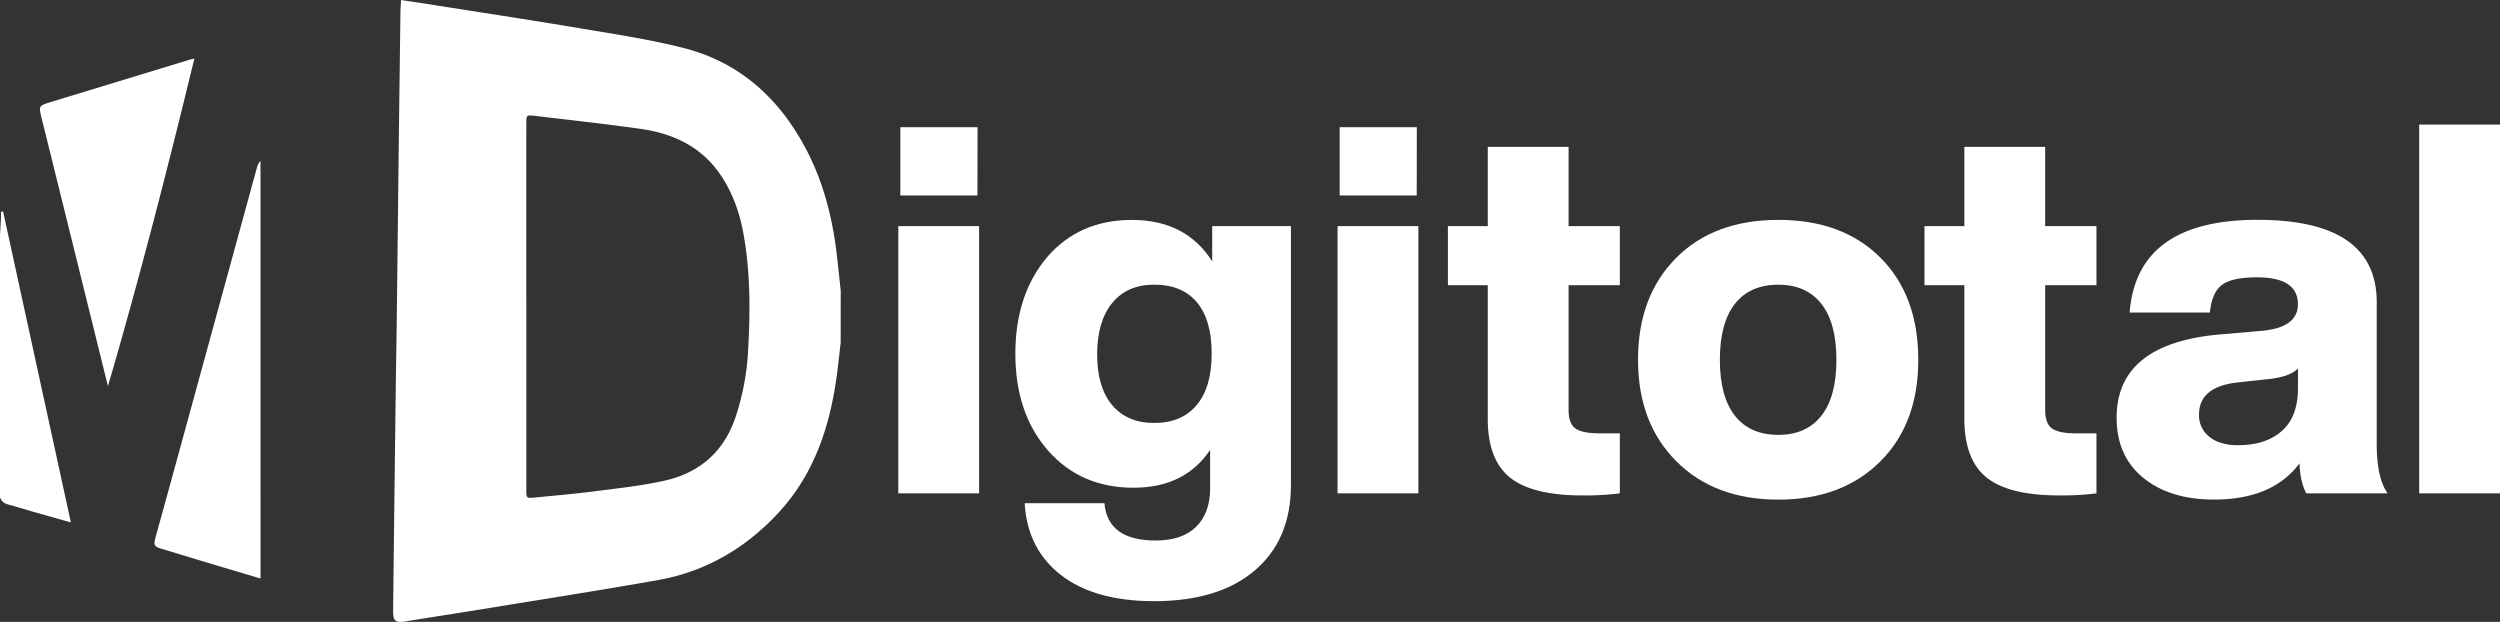 <svg xmlns="http://www.w3.org/2000/svg" viewBox="0 0 1520.22 378.16"><rect x="0" y="0" width="1520.22" height="378.16" fill="#333333" stroke="none"/><defs><style>.cls-1{fill:#fff;}</style></defs><g id="Capa_2" data-name="Capa 2"><g id="Capa_1-2" data-name="Capa 1"><g id="Capa_2-2" data-name="Capa 2"><g id="Capa_1-2-2" data-name="Capa 1-2"><path class="cls-1" d="M511.2,208.33c-.72,6.25-1.38,12.51-2.19,18.75-4.07,31.35-13.56,60.72-35.34,84.4-19.75,21.47-44.14,36-73.25,41.2-31.84,5.66-63.81,10.67-95.73,15.89-18.8,3.08-37.62,6-56.43,9-.36.05-.7.17-1.06.23-6.88,1.09-8.23,0-8.15-6.88q.75-65.35,1.56-130.71c.2-16.4.51-32.8.7-49.19q.52-44.18,1-88.35.57-47.74,1.21-95.51c0-2.13.21-4.26.37-7.16,5.3.81,10.33,1.54,15.34,2.33,31.25,4.94,62.52,9.68,93.72,14.91,20.9,3.51,41.93,6.69,62.44,11.86,33.9,8.55,57.91,30.1,74.25,60.62,11.26,21,16.84,43.62,19.44,67.11.73,6.63,1.43,13.25,2.15,19.88ZM320.05,186.39q0,55.68,0,111.35c0,5.21.06,5.31,5.24,4.8,12.16-1.2,24.35-2.24,36.46-3.81,14.24-1.84,28.6-3.34,42.57-6.49,22-5,36.77-18.52,43.55-40.41A152.63,152.63,0,0,0,454.74,216c1.51-24.64,1.78-49.27-2.62-73.69-2.31-12.82-6.53-25-13.9-35.87-11.63-17.19-28.77-25.24-48.57-28.05-21.59-3.07-43.28-5.41-64.93-8-4.44-.53-4.67-.22-4.67,4.31Q320,130.54,320.05,186.39Z"></path><path class="cls-1" d="M0,142.93c.2-3.29.42-6.57.59-9.86.07-1.42,0-2.84,0-4.26l1.29-.22c13.7,62.83,27.39,125.66,41.22,189.1-8.41-2.38-16.31-4.59-24.19-6.85-4.49-1.28-8.93-2.78-13.45-3.9-2.66-.65-4.53-1.88-5.47-4.46Z"></path><path class="cls-1" d="M65.64,234.86q-9.64-39-19.28-78Q35.68,113.73,25,70.58c-1.44-5.82-1.07-6.42,4.68-8.17l85.52-26.08c.77-.24,1.58-.39,3-.73C101.94,102.61,84.9,169,65.64,234.86Z"></path><path class="cls-1" d="M158.42,351.79c-12.26-3.66-24.18-7.19-36.08-10.77-8-2.41-16-4.9-24.06-7.29-4.36-1.29-5-2.26-3.78-6.67,3.89-14.17,7.83-28.33,11.71-42.51q25-91.29,50-182.59a9.77,9.77,0,0,1,2.2-4.17Z"></path></g></g><path class="cls-1" d="M595.38,300H546.24V137.5h49.14Zm-1-181.13H547.5V77.33h46.93Z"></path><path class="cls-1" d="M737.13,158.92V137.5H785V295q0,33.08-21.9,51.81t-61.26,18.75q-36.23,0-56.7-15.91T623.1,306h48.51q1.89,22.68,31.18,22.68,16.07,0,24.57-8.35t8.51-23.46V273.58q-15.43,23-46.62,23-32.13,0-52-22.68T617.43,215q0-35.91,19.53-58.91,19.53-22.37,51.34-22.36Q721.06,133.72,737.13,158.92ZM701.85,257.2q16.7,0,25.83-10.87T736.81,215q0-20.48-9-31.19t-26-10.71q-16.38,0-25.52,11.18t-9.13,31.35q0,19.84,9.13,30.71T701.85,257.2Z"></path><path class="cls-1" d="M862.5,300H813.36V137.5H862.5Zm-1-181.13H814.62V77.33h46.93Z"></path><path class="cls-1" d="M985,137.5v35.91H953.84v75.91q0,8.19,4.1,11.18t14.49,3H985V300a167.6,167.6,0,0,1-22.68,1.26q-30.55,0-44.1-10.87T904.7,254.68V173.41H880.45V137.5H904.7V89.3h49.14v48.2Z"></path><path class="cls-1" d="M1081.42,303.82q-38.75,0-62.05-23.31t-23.31-61.74q0-38.75,23.31-62.06,23-23,62.05-23t62.06,23q23,23,23,62.06,0,38.74-23,61.74Q1120.16,303.82,1081.42,303.82Zm0-39.38q17,0,26.15-11.65t9.13-34q0-22.36-9.13-34t-26.15-11.66q-17.33,0-26.46,11.66t-9.13,34q0,22.36,9.13,34T1081.42,264.44Z"></path><path class="cls-1" d="M1274.83,137.5v35.91h-31.19v75.91q0,8.19,4.1,11.18t14.49,3h12.6V300a167.6,167.6,0,0,1-22.68,1.26q-30.56,0-44.1-10.87t-13.55-35.75V173.41h-24.25V137.5h24.25V89.3h49.14v48.2Z"></path><path class="cls-1" d="M1451.86,300h-49.45q-3.78-7.25-4.1-18.27-16.38,22.05-52,22.05-26.79,0-43-13.23t-16.22-36.54q0-45.36,63.63-50.72l25.51-2.2q21.1-2.2,21.11-16.07,0-16.38-24.89-16.38-15.12,0-21.26,4.57t-7.4,16.85H1295q4.41-56.39,77.81-56.38,72.43,0,72.45,50.08v86.31Q1445.25,290.58,1451.86,300Zm-90.72-29.3q16.69,0,26.46-8.66t9.77-26v-12q-4.42,4.73-16.38,6.3l-20.16,2.21q-23.62,2.52-23.63,19.53a16.44,16.44,0,0,0,6.3,13.54Q1349.8,270.74,1361.14,270.74Z"></path><path class="cls-1" d="M1520.22,300h-49.14V75.76h49.14Z"></path></g></g></svg>
